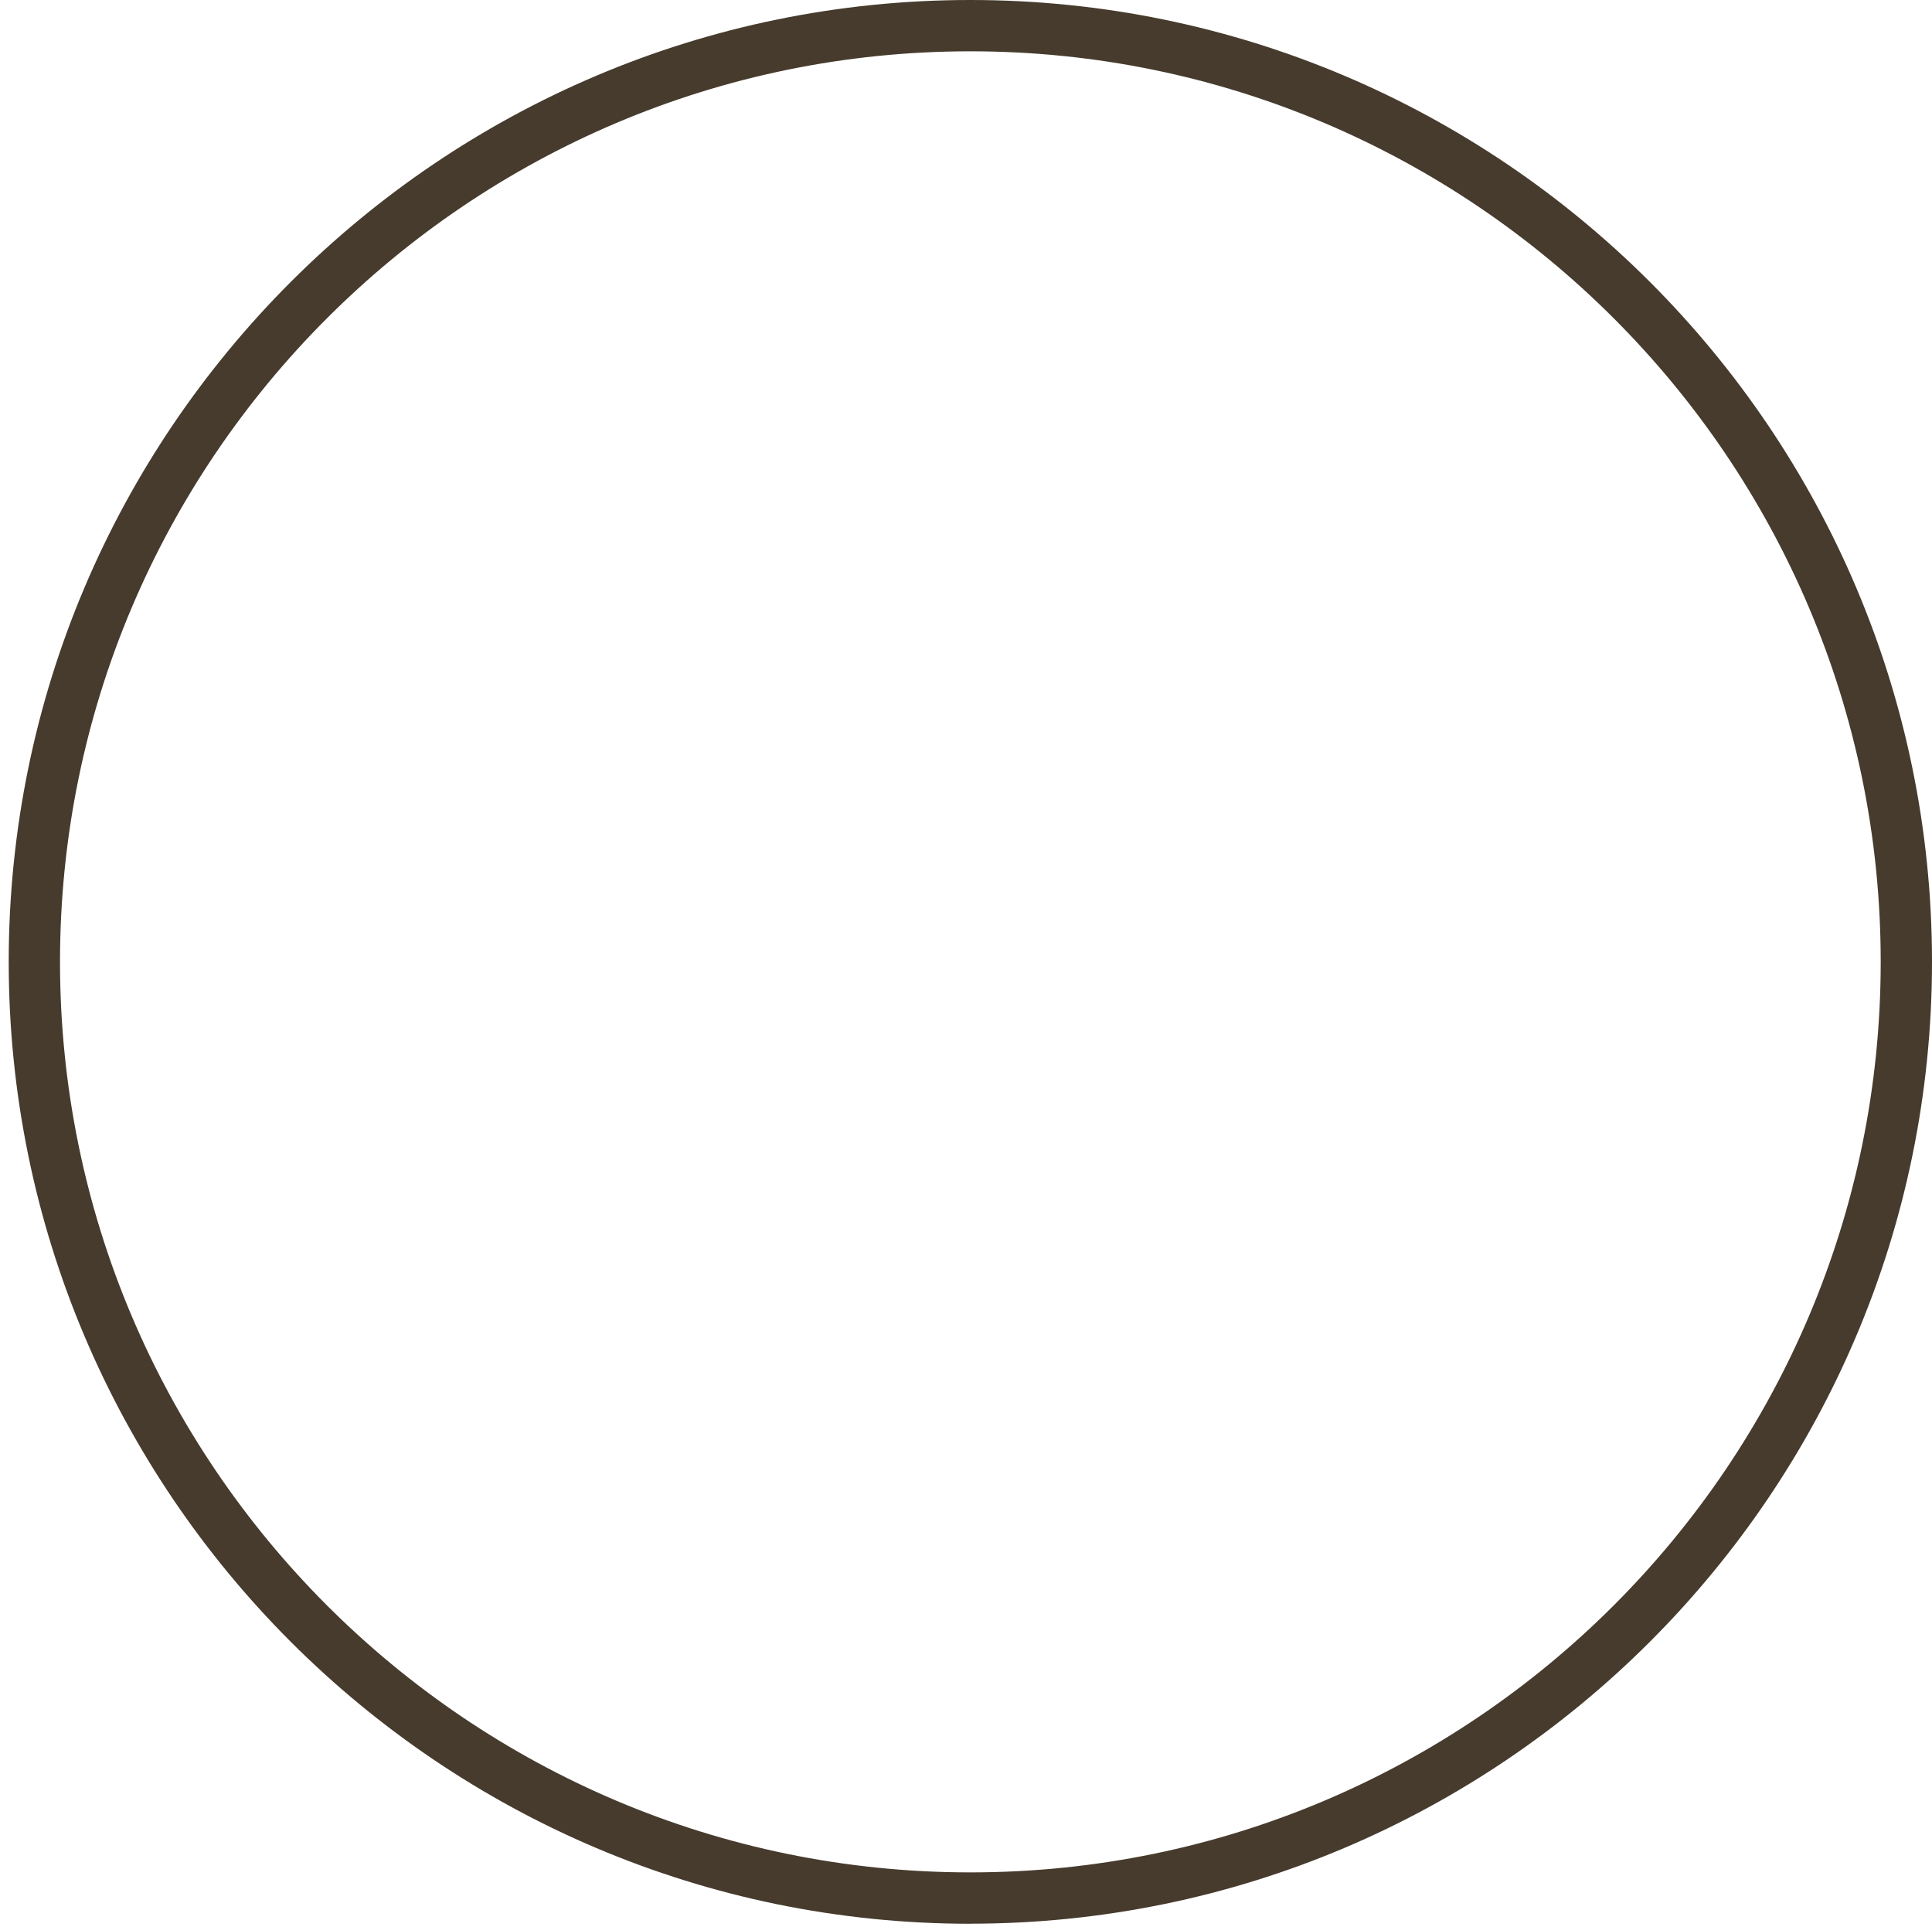 <?xml version="1.0" encoding="UTF-8"?>
<svg id="uuid-86ea4246-7ae5-402d-acde-b02fcca73fe8" data-name="Laag 1" xmlns="http://www.w3.org/2000/svg" viewBox="0 0 288.14 287.32">
  <defs>
    <style>
      .uuid-5c4c27b7-9f35-4193-8c4f-21a17168c0de {
        fill: none;
      }

      .uuid-5c4c27b7-9f35-4193-8c4f-21a17168c0de, .uuid-79a95122-0b5d-465c-9b6d-323dd8129f28 {
        stroke-width: 0px;
      }

      .uuid-79a95122-0b5d-465c-9b6d-323dd8129f28 {
        fill: #463B2D;
      }
    </style>
  </defs>
  <path class="uuid-5c4c27b7-9f35-4193-8c4f-21a17168c0de" d="m8.95,143.42c0,74.99,60.79,135.77,135.77,135.77s135.77-60.79,135.77-135.77S219.7,7.65,144.72,7.65,8.95,68.44,8.95,143.42"/>
  <path class="uuid-79a95122-0b5d-465c-9b6d-323dd8129f28" d="m144.72,286.85C65.63,286.85,1.3,222.51,1.3,143.42S65.63,0,144.72,0s143.42,64.34,143.42,143.42-64.34,143.42-143.42,143.42Zm0-279.2C69.85,7.65,8.95,68.56,8.95,143.42s60.91,135.77,135.77,135.77,135.77-60.91,135.77-135.77S219.58,7.65,144.72,7.65Z"/>
</svg>